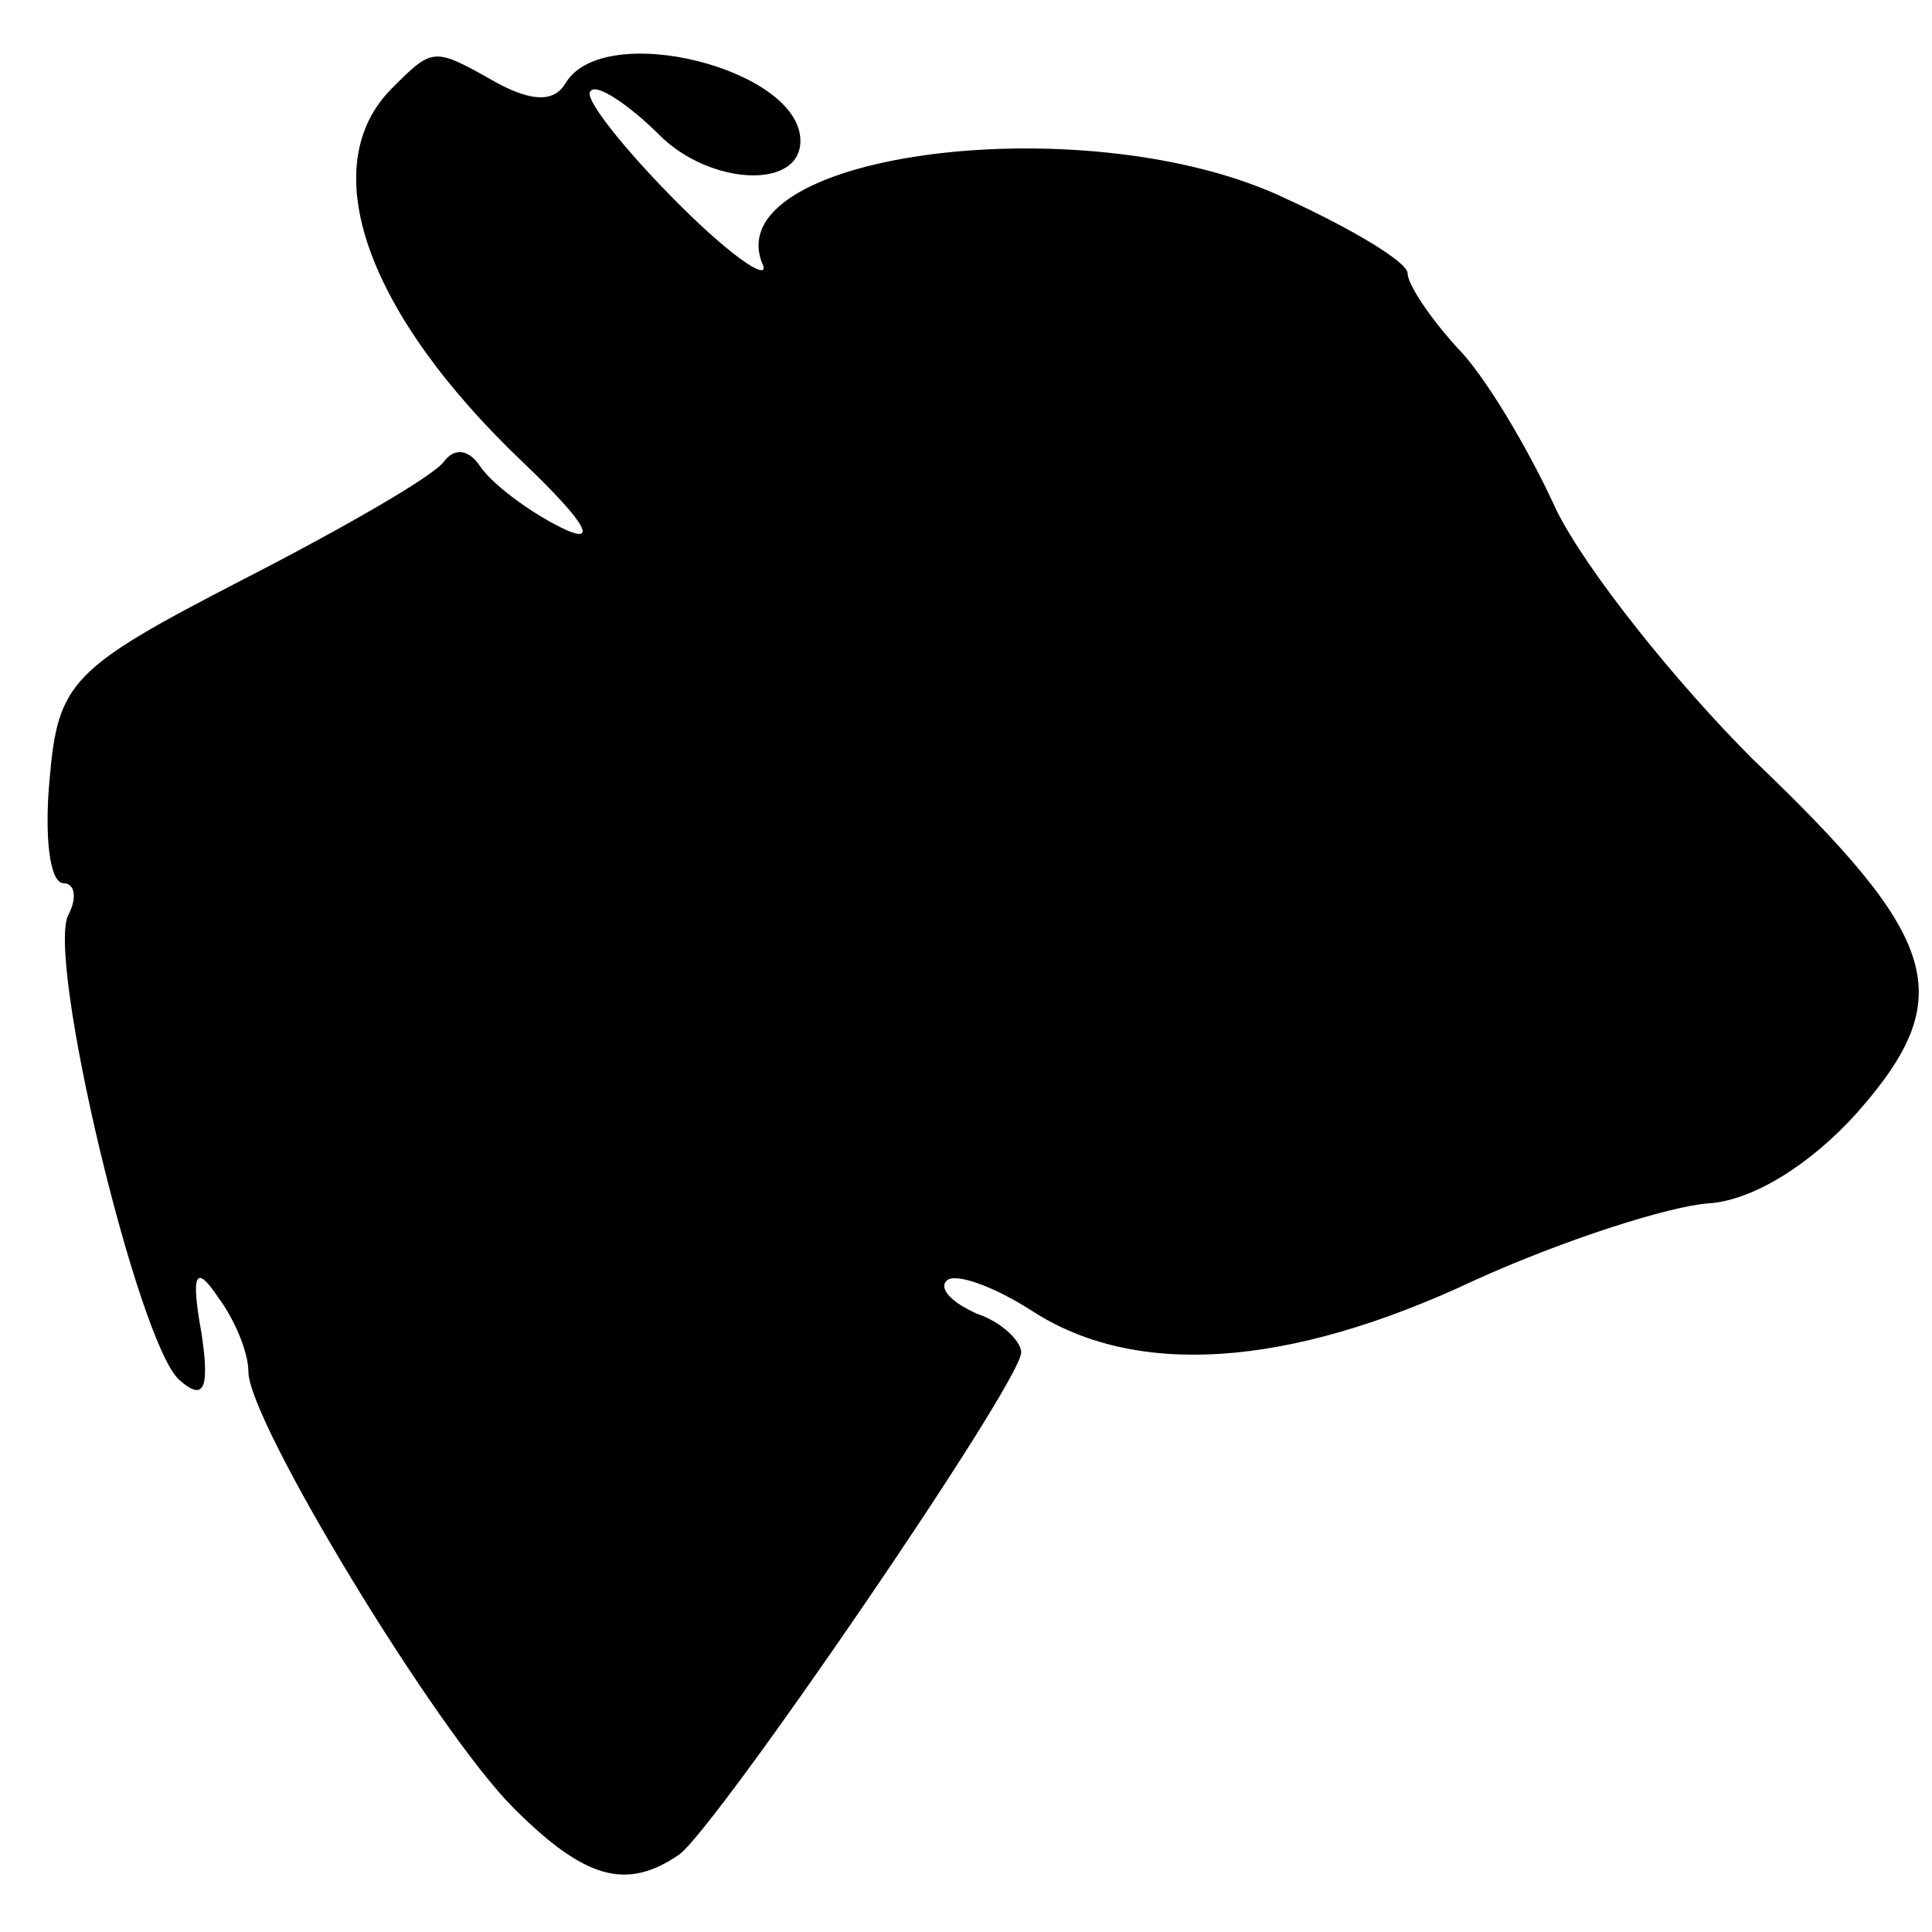 <?xml version="1.0" standalone="no"?>
<!DOCTYPE svg PUBLIC "-//W3C//DTD SVG 20010904//EN"
 "http://www.w3.org/TR/2001/REC-SVG-20010904/DTD/svg10.dtd">
<svg version="1.0" xmlns="http://www.w3.org/2000/svg"
 width="70pt" height="70pt" viewBox="0 0 70 70"
 preserveAspectRatio="xMidYMid meet">
<g transform="translate(0,70) scale(0.1,-0.1)"
fill="#000000" stroke="none">
<path d="M142 668 c-28 -28 -10 -81 48 -136 23 -22 27 -30 13 -23 -12 6 -25
16 -29 22 -4 6 -9 7 -13 2 -3 -5 -36 -24 -73 -43 -62 -32 -67 -37 -70 -72 -2
-21 0 -38 5 -38 4 0 5 -5 2 -11 -9 -14 25 -156 40 -169 9 -8 11 -3 8 17 -4 22
-2 25 6 13 6 -8 11 -20 11 -27 0 -18 68 -130 96 -158 26 -26 41 -30 60 -17 13
9 124 171 124 182 0 4 -7 11 -16 14 -9 4 -14 9 -11 12 3 3 17 -2 31 -11 37
-24 92 -21 160 11 33 15 71 27 85 28 16 1 37 14 54 33 37 42 30 63 -38 128
-28 28 -60 68 -71 90 -10 22 -26 49 -36 59 -10 11 -18 23 -18 27 0 4 -20 16
-44 27 -71 34 -205 17 -190 -23 4 -8 -10 1 -30 21 -20 20 -35 39 -32 41 2 3
14 -5 25 -16 18 -18 51 -20 51 -2 0 26 -71 44 -85 21 -4 -7 -12 -7 -25 0 -23
13 -23 13 -38 -2z"/>
</g>
</svg>
